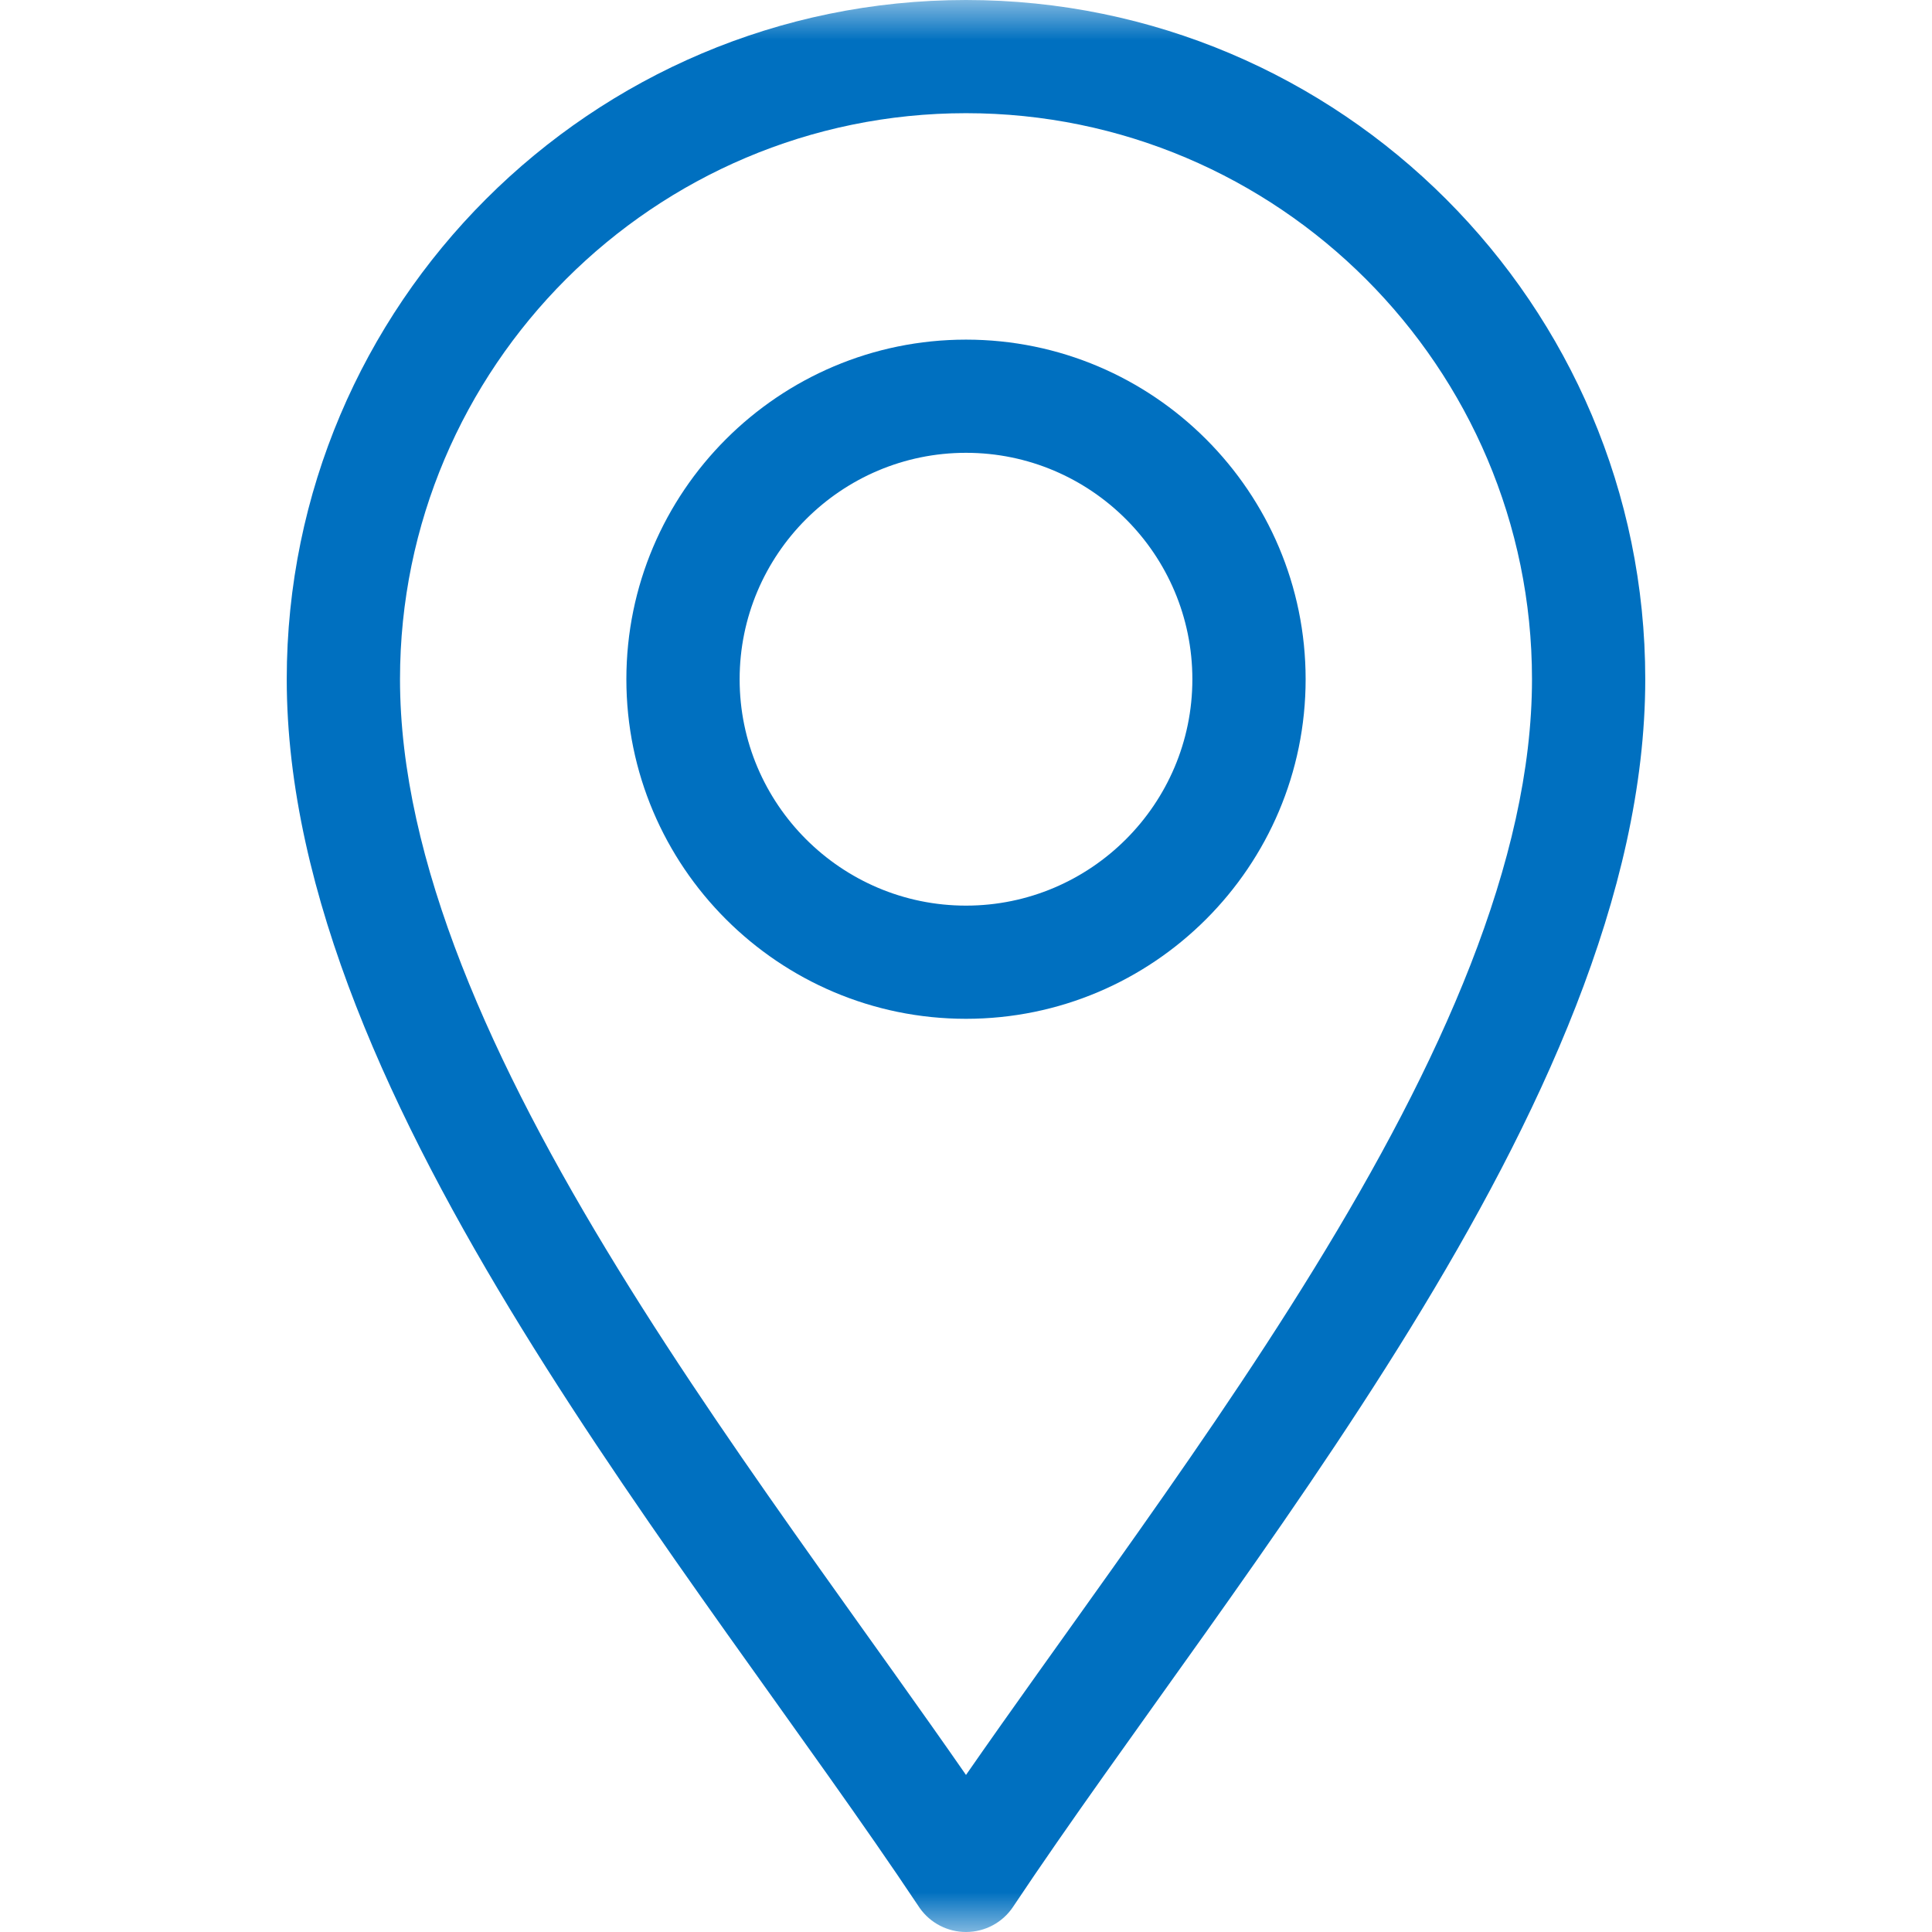 <svg width="24" height="24" viewBox="0 0 24 24" fill="none" xmlns="http://www.w3.org/2000/svg">
<mask id="mask0_465_255" style="mask-type:luminance" maskUnits="userSpaceOnUse" x="0" y="0" width="24" height="24">
<path d="M0 1.90735e-06H24V24H0V1.90735e-06Z" fill="white"/>
</mask>
<g mask="url(#mask0_465_255)">
<path d="M19.031 8.437C19.031 10.691 17.895 13.207 16.323 15.762C15.545 17.028 14.677 18.276 13.822 19.48C13.195 20.363 12.57 21.228 12 22.049C11.43 21.228 10.805 20.363 10.178 19.48C9.323 18.276 8.455 17.028 7.677 15.762C6.106 13.207 4.969 10.691 4.969 8.437C4.969 4.561 8.124 1.406 12 1.406C15.876 1.406 19.031 4.561 19.031 8.437ZM20.438 8.437C20.438 3.784 16.653 -1.14441e-05 12 -1.14441e-05C7.347 -1.14441e-05 3.563 3.784 3.562 8.437C3.562 11.106 4.887 13.91 6.479 16.499C7.283 17.806 8.173 19.086 9.032 20.295C9.896 21.511 10.72 22.644 11.415 23.687L11.427 23.705C11.559 23.89 11.772 24 12 24C12.235 24 12.455 23.883 12.585 23.687C13.28 22.644 14.104 21.511 14.968 20.295C15.827 19.086 16.717 17.806 17.521 16.499C19.113 13.91 20.438 11.106 20.438 8.437Z" fill="#0070C0"/>
<path d="M14.812 8.438C14.812 9.988 13.55 11.25 12 11.25C10.45 11.25 9.188 9.988 9.188 8.438C9.188 6.887 10.45 5.625 12 5.625C13.55 5.625 14.812 6.887 14.812 8.438ZM16.219 8.438C16.219 6.111 14.327 4.219 12 4.219C9.673 4.219 7.781 6.111 7.781 8.438C7.781 10.764 9.673 12.656 12 12.656C14.327 12.656 16.219 10.764 16.219 8.438Z" fill="#0070C0"/>
</g>
</svg>
